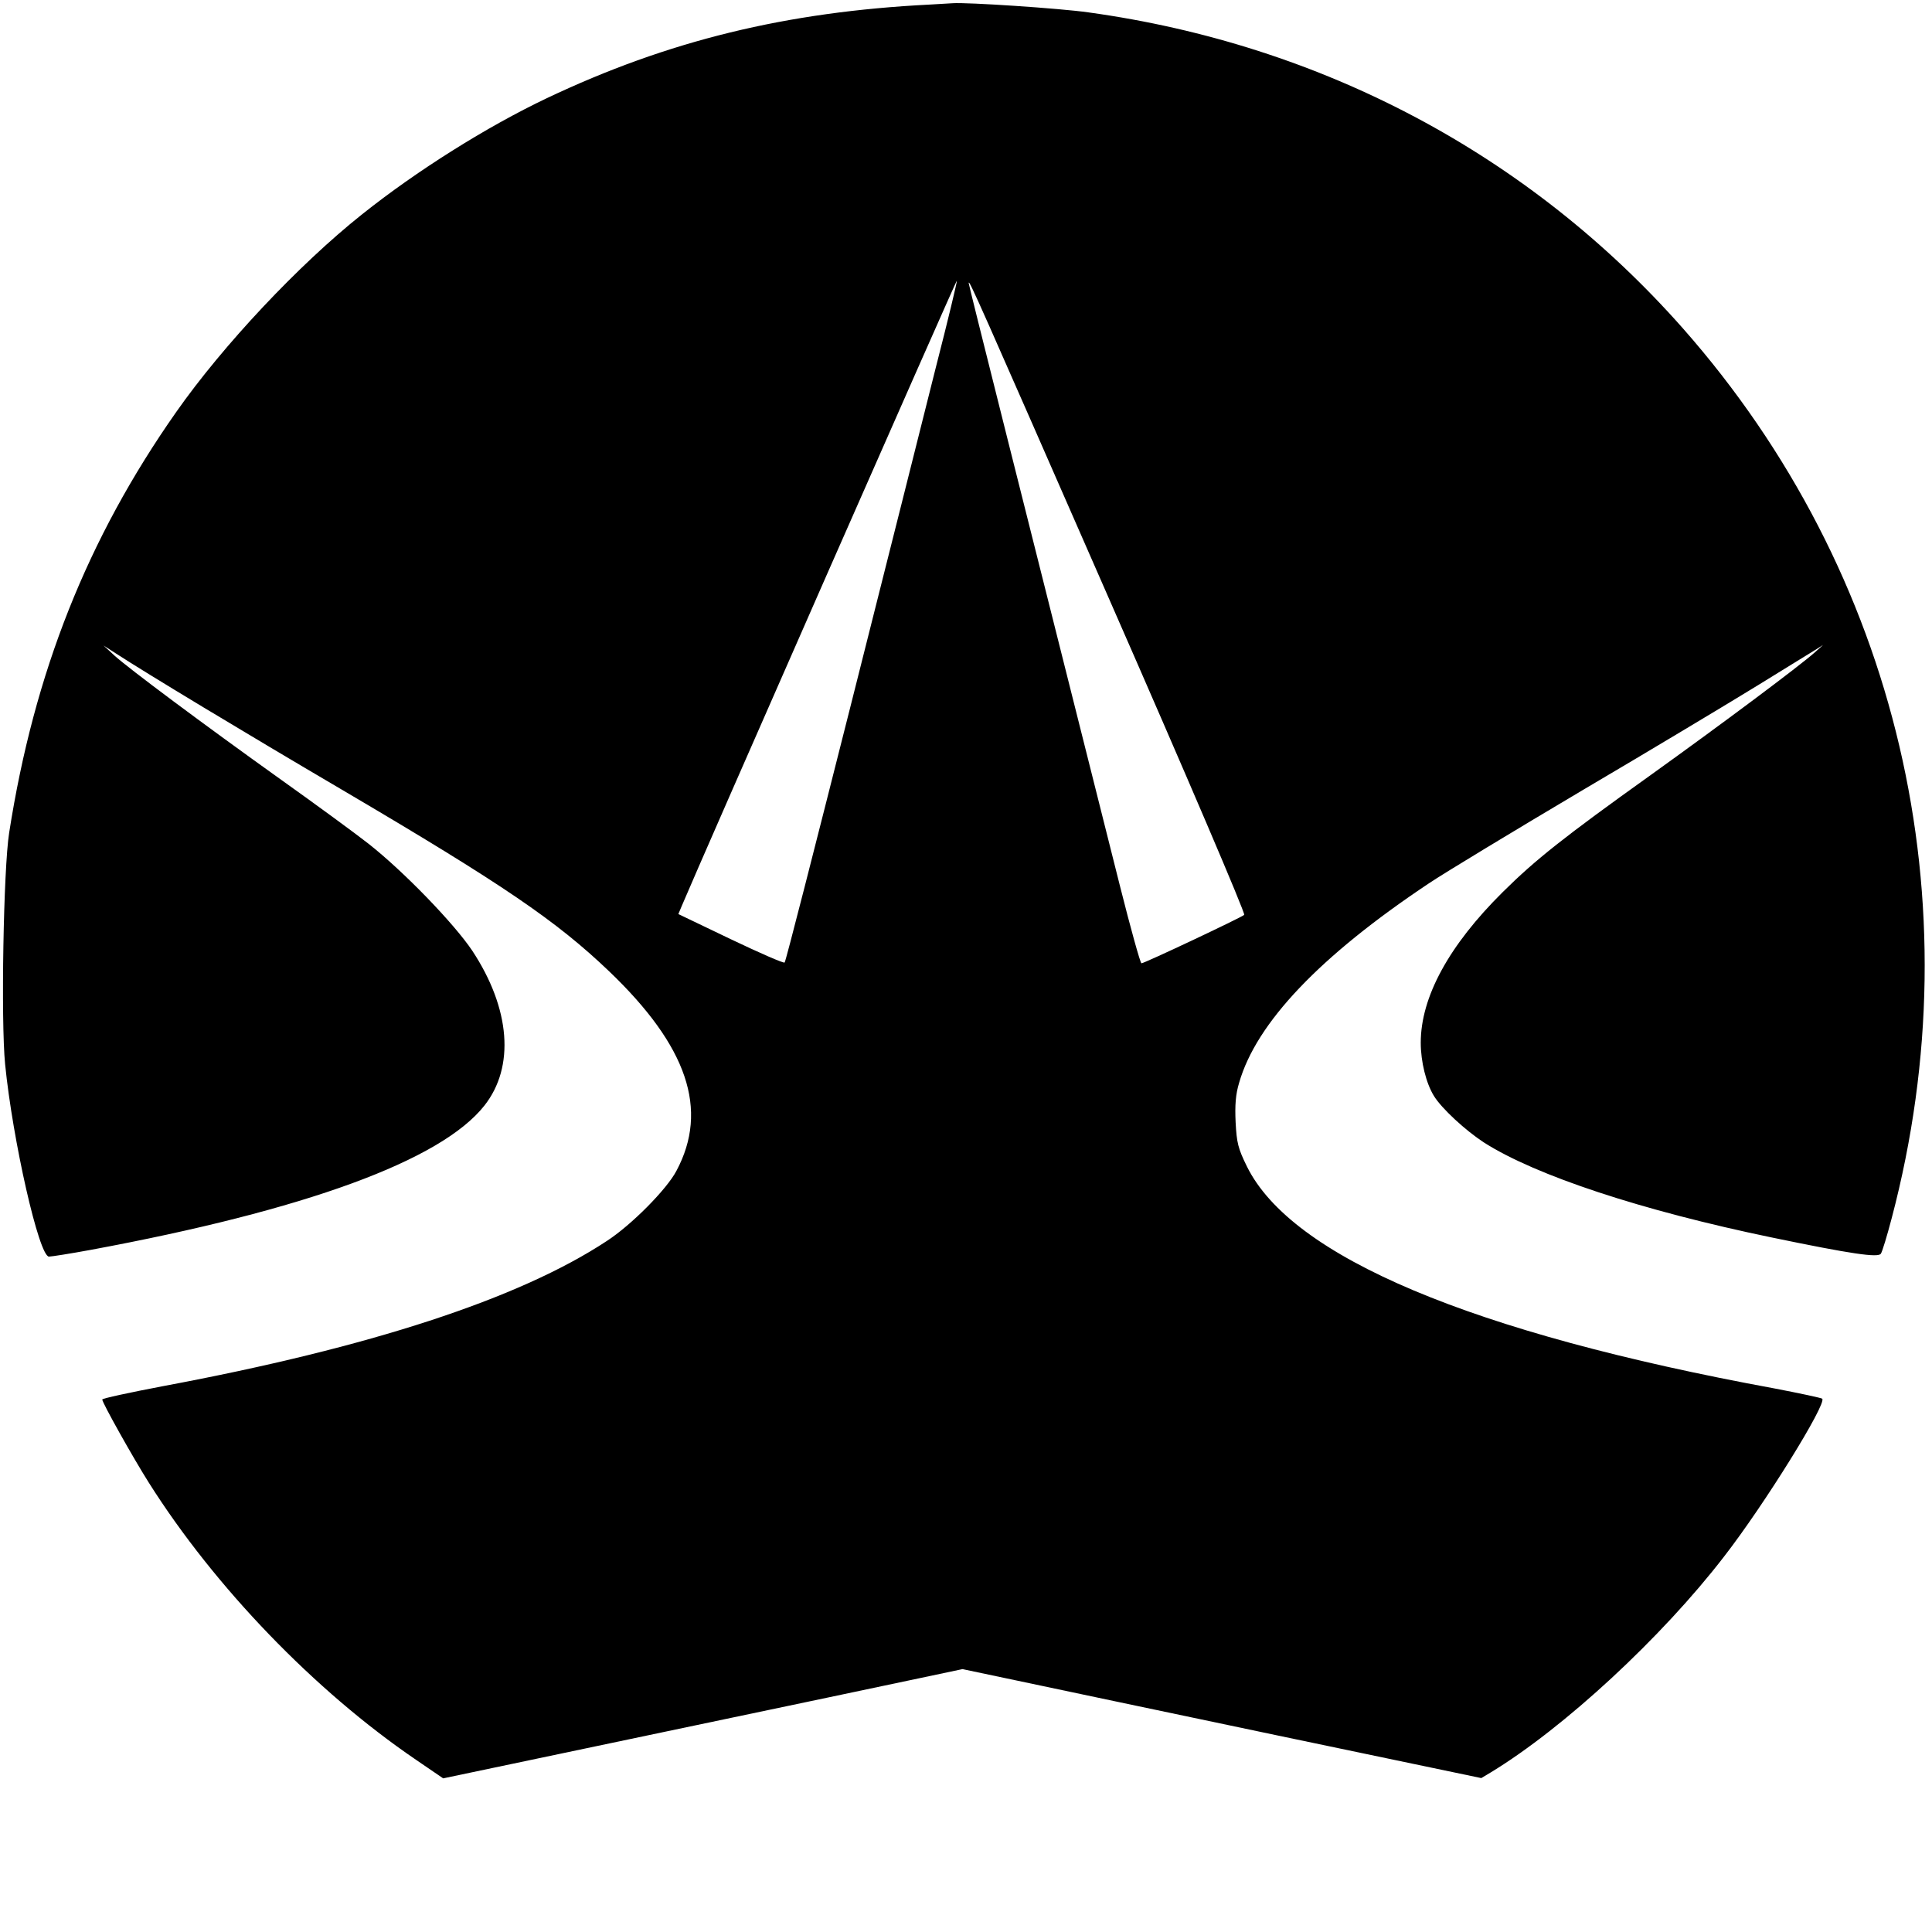 <svg version="1.2" xmlns="http://www.w3.org/2000/svg" width="957.333" height="957.333"
     viewBox="0 0 718 718">
    <path d="M345.5 1.7c-53.3 2.7-97.2 13.4-142.3 34.8-22.3 10.6-48.4 27-68.7 43.2-23.5 18.7-51.6 48.6-69 73.4-33 47-52.8 96.8-62.1 156.4-2.1 13.2-3.1 69.9-1.5 86C4.7 423.7 14.5 467 18.2 467c.9 0 7.9-1.1 15.5-2.5 79.8-14.8 130.2-33.2 146.3-53.6 11.4-14.4 9.7-36.1-4.5-57.6-6.7-10-25.3-29.3-38.5-39.7-4.7-3.7-19.3-14.4-32.5-23.8-29.1-20.8-56.6-41.3-62-46.2l-4-3.7 4.5 2.9c11.7 7.6 47.5 29.2 84.1 50.7 60 35.3 79.6 48.7 99.2 67.4 29.2 27.9 37.2 51.5 25.1 74.2-3.6 6.9-16.8 20.2-25.9 26.1-32.6 21.5-88.2 39.6-164.7 53.9-12.6 2.4-22.8 4.6-22.8 5 0 1.2 11.3 21.4 17.3 30.9 24.5 38.8 61.7 77.4 99.3 103l10.1 6.9 80.9-17c44.5-9.3 87.9-18.5 96.5-20.3l15.6-3.3 20.4 4.3c11.2 2.4 54.6 11.5 96.4 20.3l76 15.9 3.5-2.1c27.2-16.5 63.6-50.2 86.7-80.2 15-19.3 38.3-56.9 36.5-58.7-.4-.3-8.3-2-17.7-3.8-112.7-20.7-179.5-48.9-196.1-82.5-3.3-6.7-3.8-8.8-4.2-16.4-.3-6.4 0-10.4 1.3-14.7 6.4-22.3 30-47.1 70.5-74.1 5.8-3.9 31.6-19.5 57.4-34.8 25.8-15.2 55.1-32.8 65-38.9 10-6.2 19.5-12 21.1-13l3-1.9-3 2.7c-6.1 5.4-34.8 26.8-61 45.6-32.3 23.1-42.9 31.5-55 43.5-20.1 19.9-30.5 39.1-30.5 56 0 7.1 2 15.1 4.9 19.8 2.9 4.7 11.7 12.8 18.6 17.3 19.3 12.3 58.7 25.3 107 35.3 29.4 6.1 39.6 7.6 40.5 6 .5-.7 2.3-6.6 4-13.1 31.1-117.8 2.4-240.1-77.6-330.8-56.9-64.4-134-105.4-220.9-117.4C394 3.1 359.3.8 354 1.2c-1.4.1-5.2.3-8.5.5zm2.3 134.8c-4.4 17.6-18.7 74.4-31.8 126.3-13.1 51.8-24 94.6-24.4 94.9-.3.4-9.4-3.6-20.1-8.7l-19.4-9.3 1.3-3.1c6.7-16 102-232.6 102.2-232.3.2.1-3.3 14.7-7.8 32.2zm64.7 86.8c28.3 64.5 50.4 116.2 49.9 116.7-1.1 1-37.1 18-38.2 18-.4 0-4-12.9-8-28.8-36.9-146.6-56.2-223.3-56.2-224 .1-1.5 2.8 4.7 52.5 118.1z"/>
</svg>